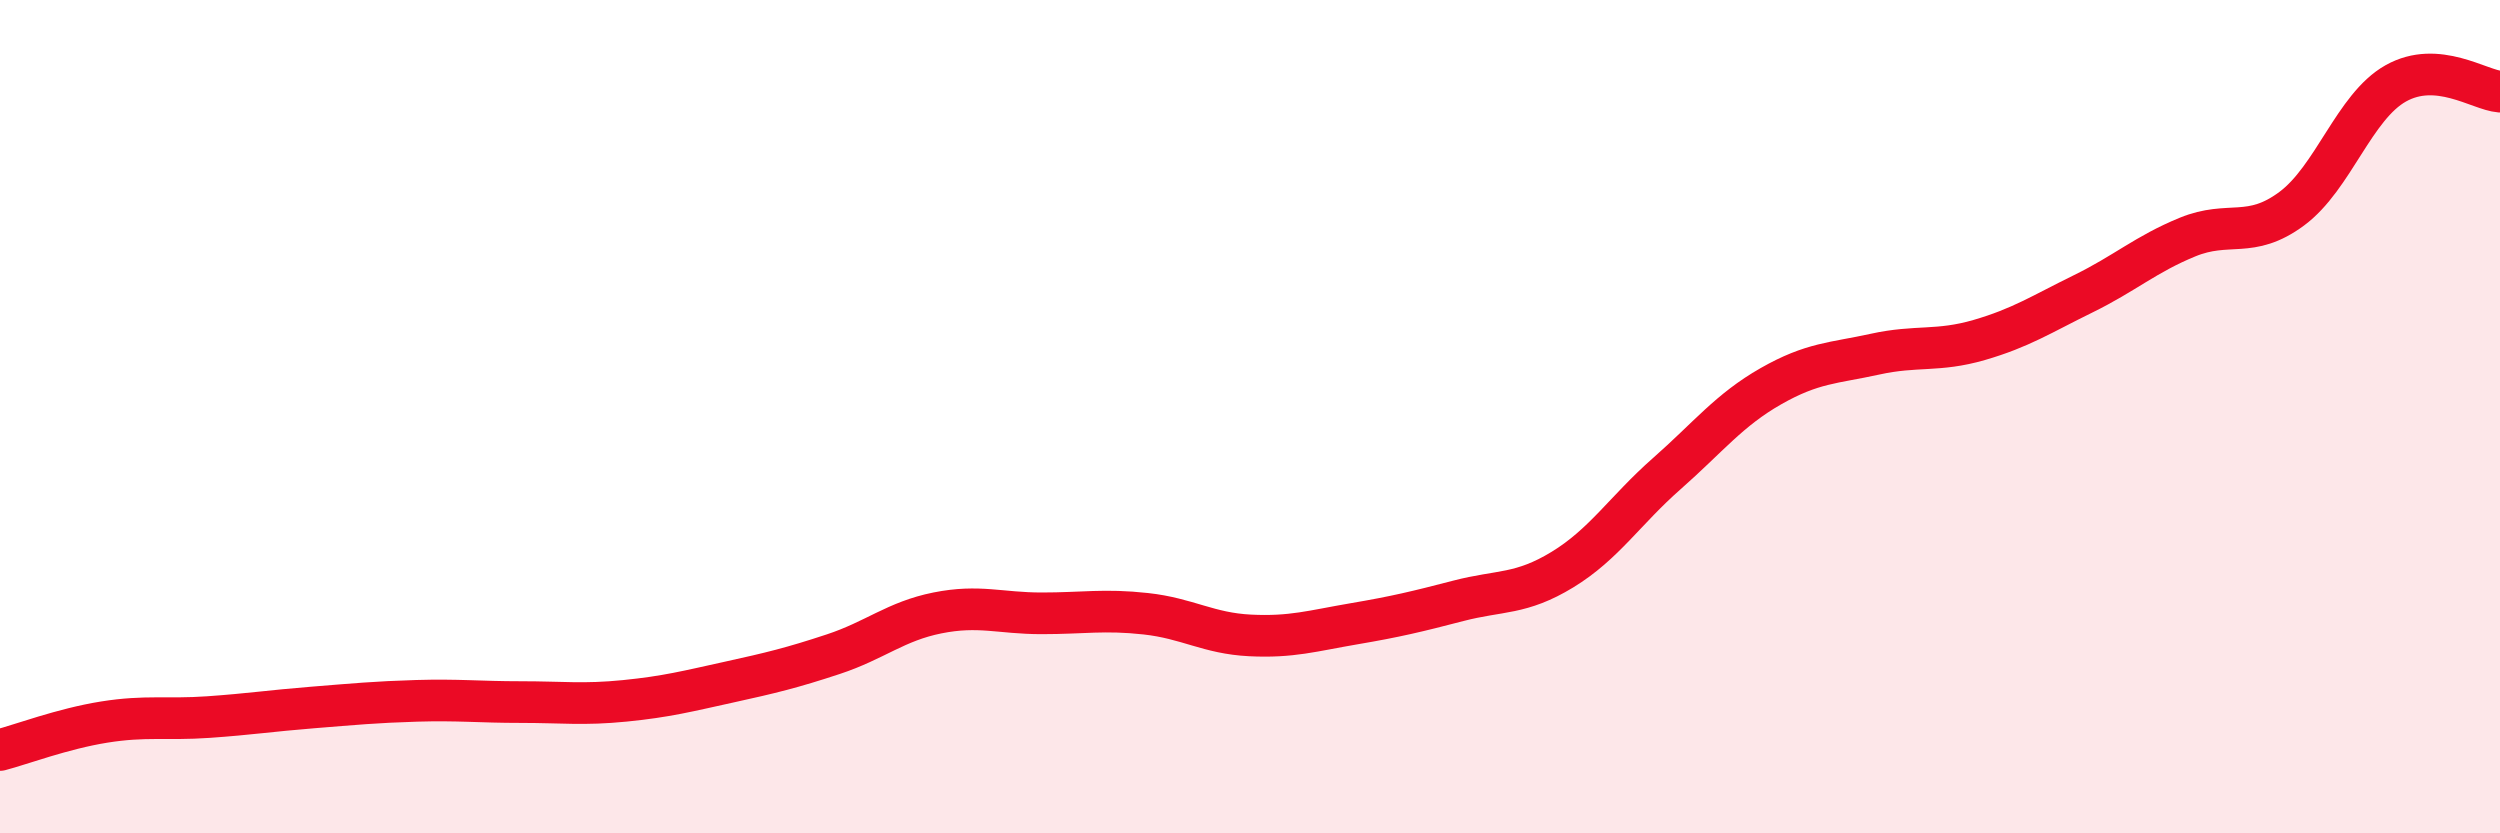 
    <svg width="60" height="20" viewBox="0 0 60 20" xmlns="http://www.w3.org/2000/svg">
      <path
        d="M 0,18 C 0.5,17.87 1.5,17.49 2.5,17.33 C 3.5,17.17 4,17.28 5,17.21 C 6,17.14 6.5,17.06 7.5,16.98 C 8.5,16.9 9,16.85 10,16.82 C 11,16.79 11.5,16.85 12.5,16.85 C 13.5,16.85 14,16.92 15,16.82 C 16,16.72 16.5,16.59 17.5,16.37 C 18.5,16.15 19,16.03 20,15.7 C 21,15.37 21.5,14.91 22.5,14.71 C 23.5,14.51 24,14.72 25,14.72 C 26,14.72 26.5,14.62 27.5,14.73 C 28.5,14.84 29,15.2 30,15.25 C 31,15.3 31.5,15.14 32.5,14.97 C 33.5,14.8 34,14.68 35,14.42 C 36,14.16 36.5,14.28 37.5,13.67 C 38.5,13.06 39,12.25 40,11.37 C 41,10.49 41.5,9.84 42.5,9.27 C 43.5,8.7 44,8.72 45,8.5 C 46,8.28 46.5,8.45 47.5,8.16 C 48.5,7.87 49,7.54 50,7.05 C 51,6.56 51.5,6.1 52.5,5.69 C 53.5,5.28 54,5.75 55,5.01 C 56,4.27 56.5,2.56 57.5,2 C 58.5,1.44 59.5,2.16 60,2.2L60 20L0 20Z"
        fill="#EB0A25"
        opacity="0.1"
        stroke-linecap="round"
        stroke-linejoin="round"
      />
      <path
        d="M 0,18 C 0.5,17.87 1.5,17.49 2.5,17.33 C 3.5,17.17 4,17.28 5,17.21 C 6,17.14 6.5,17.06 7.5,16.98 C 8.5,16.9 9,16.85 10,16.82 C 11,16.79 11.5,16.85 12.5,16.85 C 13.5,16.85 14,16.92 15,16.82 C 16,16.72 16.5,16.59 17.5,16.37 C 18.5,16.15 19,16.03 20,15.7 C 21,15.37 21.5,14.91 22.5,14.71 C 23.5,14.51 24,14.72 25,14.72 C 26,14.72 26.5,14.62 27.5,14.73 C 28.5,14.84 29,15.2 30,15.25 C 31,15.3 31.5,15.14 32.5,14.97 C 33.5,14.8 34,14.68 35,14.42 C 36,14.16 36.5,14.28 37.5,13.67 C 38.5,13.06 39,12.25 40,11.37 C 41,10.49 41.5,9.84 42.5,9.27 C 43.5,8.7 44,8.72 45,8.5 C 46,8.28 46.5,8.45 47.5,8.16 C 48.5,7.87 49,7.54 50,7.05 C 51,6.56 51.5,6.1 52.5,5.69 C 53.5,5.28 54,5.75 55,5.01 C 56,4.27 56.5,2.56 57.5,2 C 58.5,1.44 59.5,2.16 60,2.2"
        stroke="#EB0A25"
        stroke-width="1"
        fill="none"
        stroke-linecap="round"
        stroke-linejoin="round"
      />
    </svg>
  